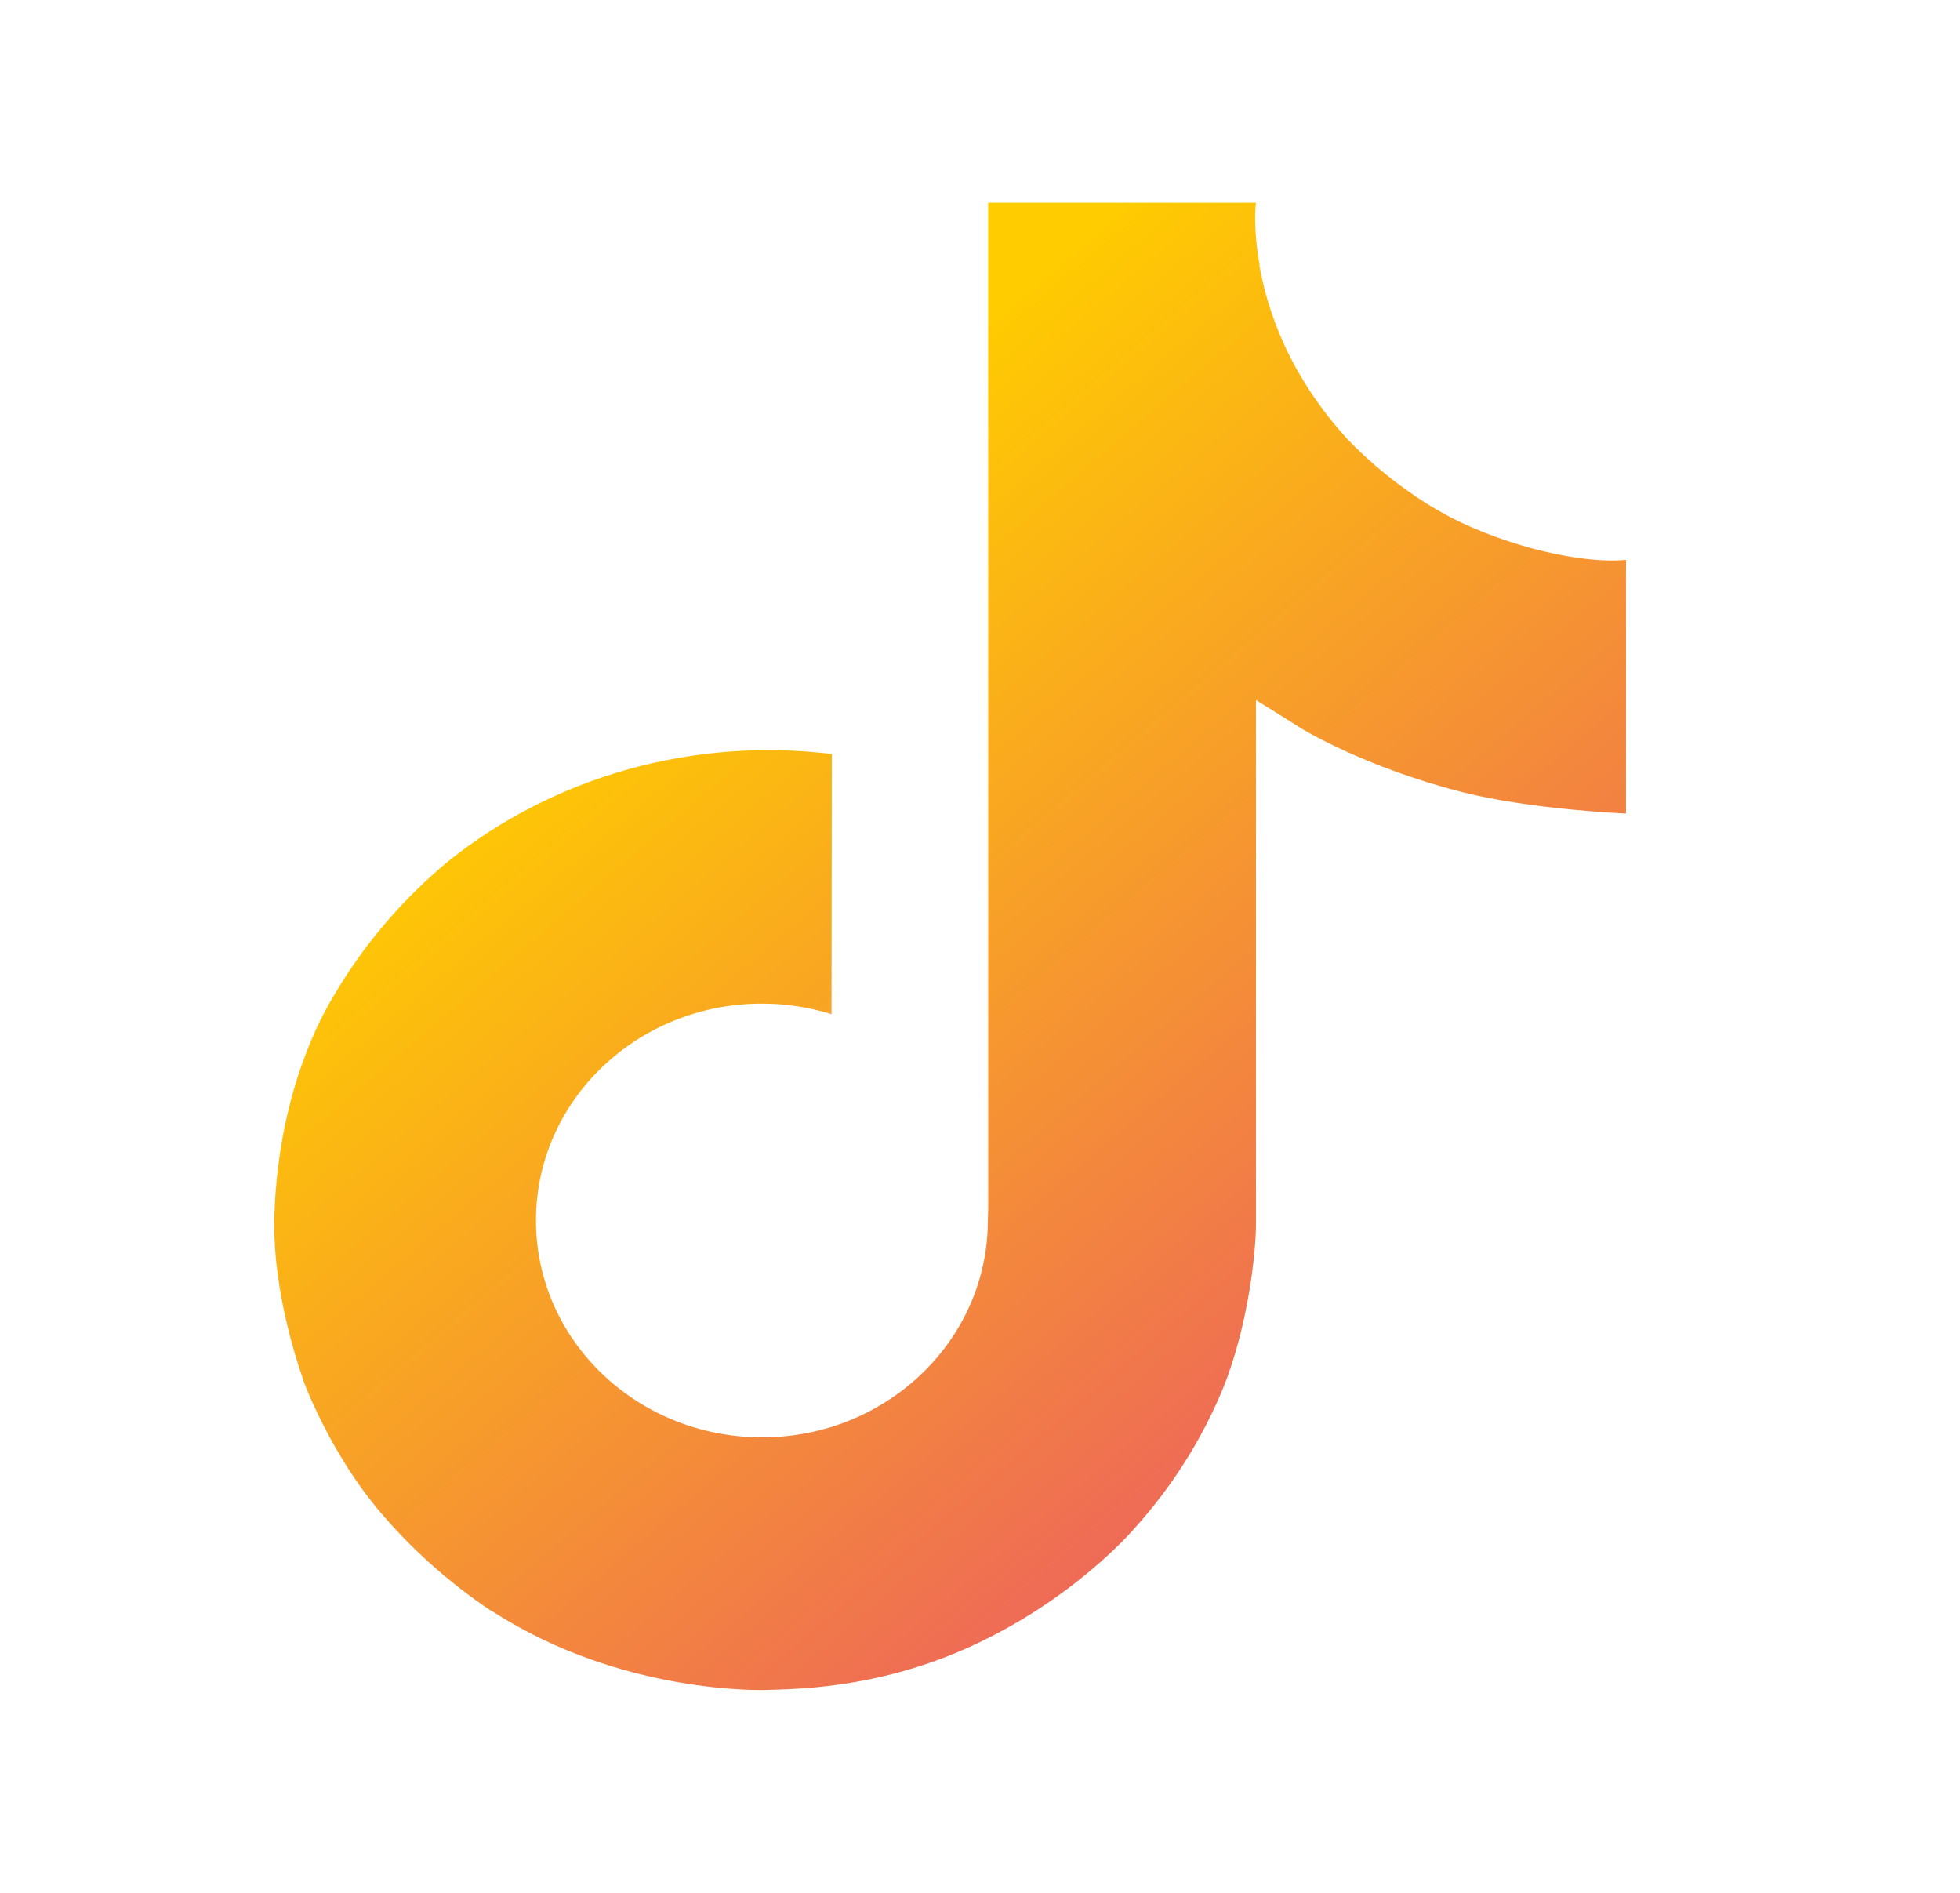 <svg width="29" height="28" viewBox="0 0 29 28" fill="none" xmlns="http://www.w3.org/2000/svg">
<path d="M21.568 7.705C21.412 7.628 21.26 7.544 21.113 7.452C20.686 7.183 20.295 6.866 19.947 6.508C19.076 5.559 18.751 4.596 18.633 3.922H18.637C18.537 3.362 18.578 3 18.585 3H14.621V17.61C14.623 17.805 14.62 17.999 14.613 18.191L14.609 18.263C14.609 18.273 14.608 18.284 14.606 18.295V18.304C14.565 18.828 14.388 19.334 14.093 19.778C13.798 20.222 13.393 20.59 12.914 20.85C12.415 21.122 11.849 21.264 11.273 21.262C9.427 21.262 7.93 19.827 7.93 18.054C7.93 16.282 9.427 14.846 11.273 14.846C11.623 14.846 11.97 14.898 12.303 15.002L12.308 11.154C11.299 11.03 10.274 11.107 9.297 11.379C8.321 11.652 7.414 12.114 6.635 12.738C5.952 13.304 5.377 13.979 4.937 14.732C4.77 15.007 4.138 16.113 4.062 17.906C4.014 18.923 4.335 19.979 4.488 20.414V20.423C4.583 20.68 4.957 21.555 5.564 22.294C6.054 22.886 6.632 23.406 7.281 23.838V23.829L7.29 23.838C9.208 25.08 11.336 24.999 11.336 24.999C11.704 24.984 12.938 24.999 14.338 24.366C15.892 23.664 16.776 22.619 16.776 22.619C17.342 21.995 17.791 21.283 18.105 20.514C18.464 19.615 18.583 18.537 18.583 18.107V10.355C18.631 10.383 19.272 10.786 19.272 10.786C19.272 10.786 20.195 11.35 21.634 11.717C22.666 11.978 24.058 12.034 24.058 12.034V8.282C23.57 8.333 22.581 8.187 21.567 7.706" fill="url(#paint0_linear_4083_1111)"/>
<defs>
<linearGradient id="paint0_linear_4083_1111" x1="6.37" y1="11.608" x2="18.833" y2="26.191" gradientUnits="userSpaceOnUse">
<stop stop-color="#FFCC00"/>
<stop offset="1" stop-color="#EA516D"/>
</linearGradient>
</defs>
</svg>
